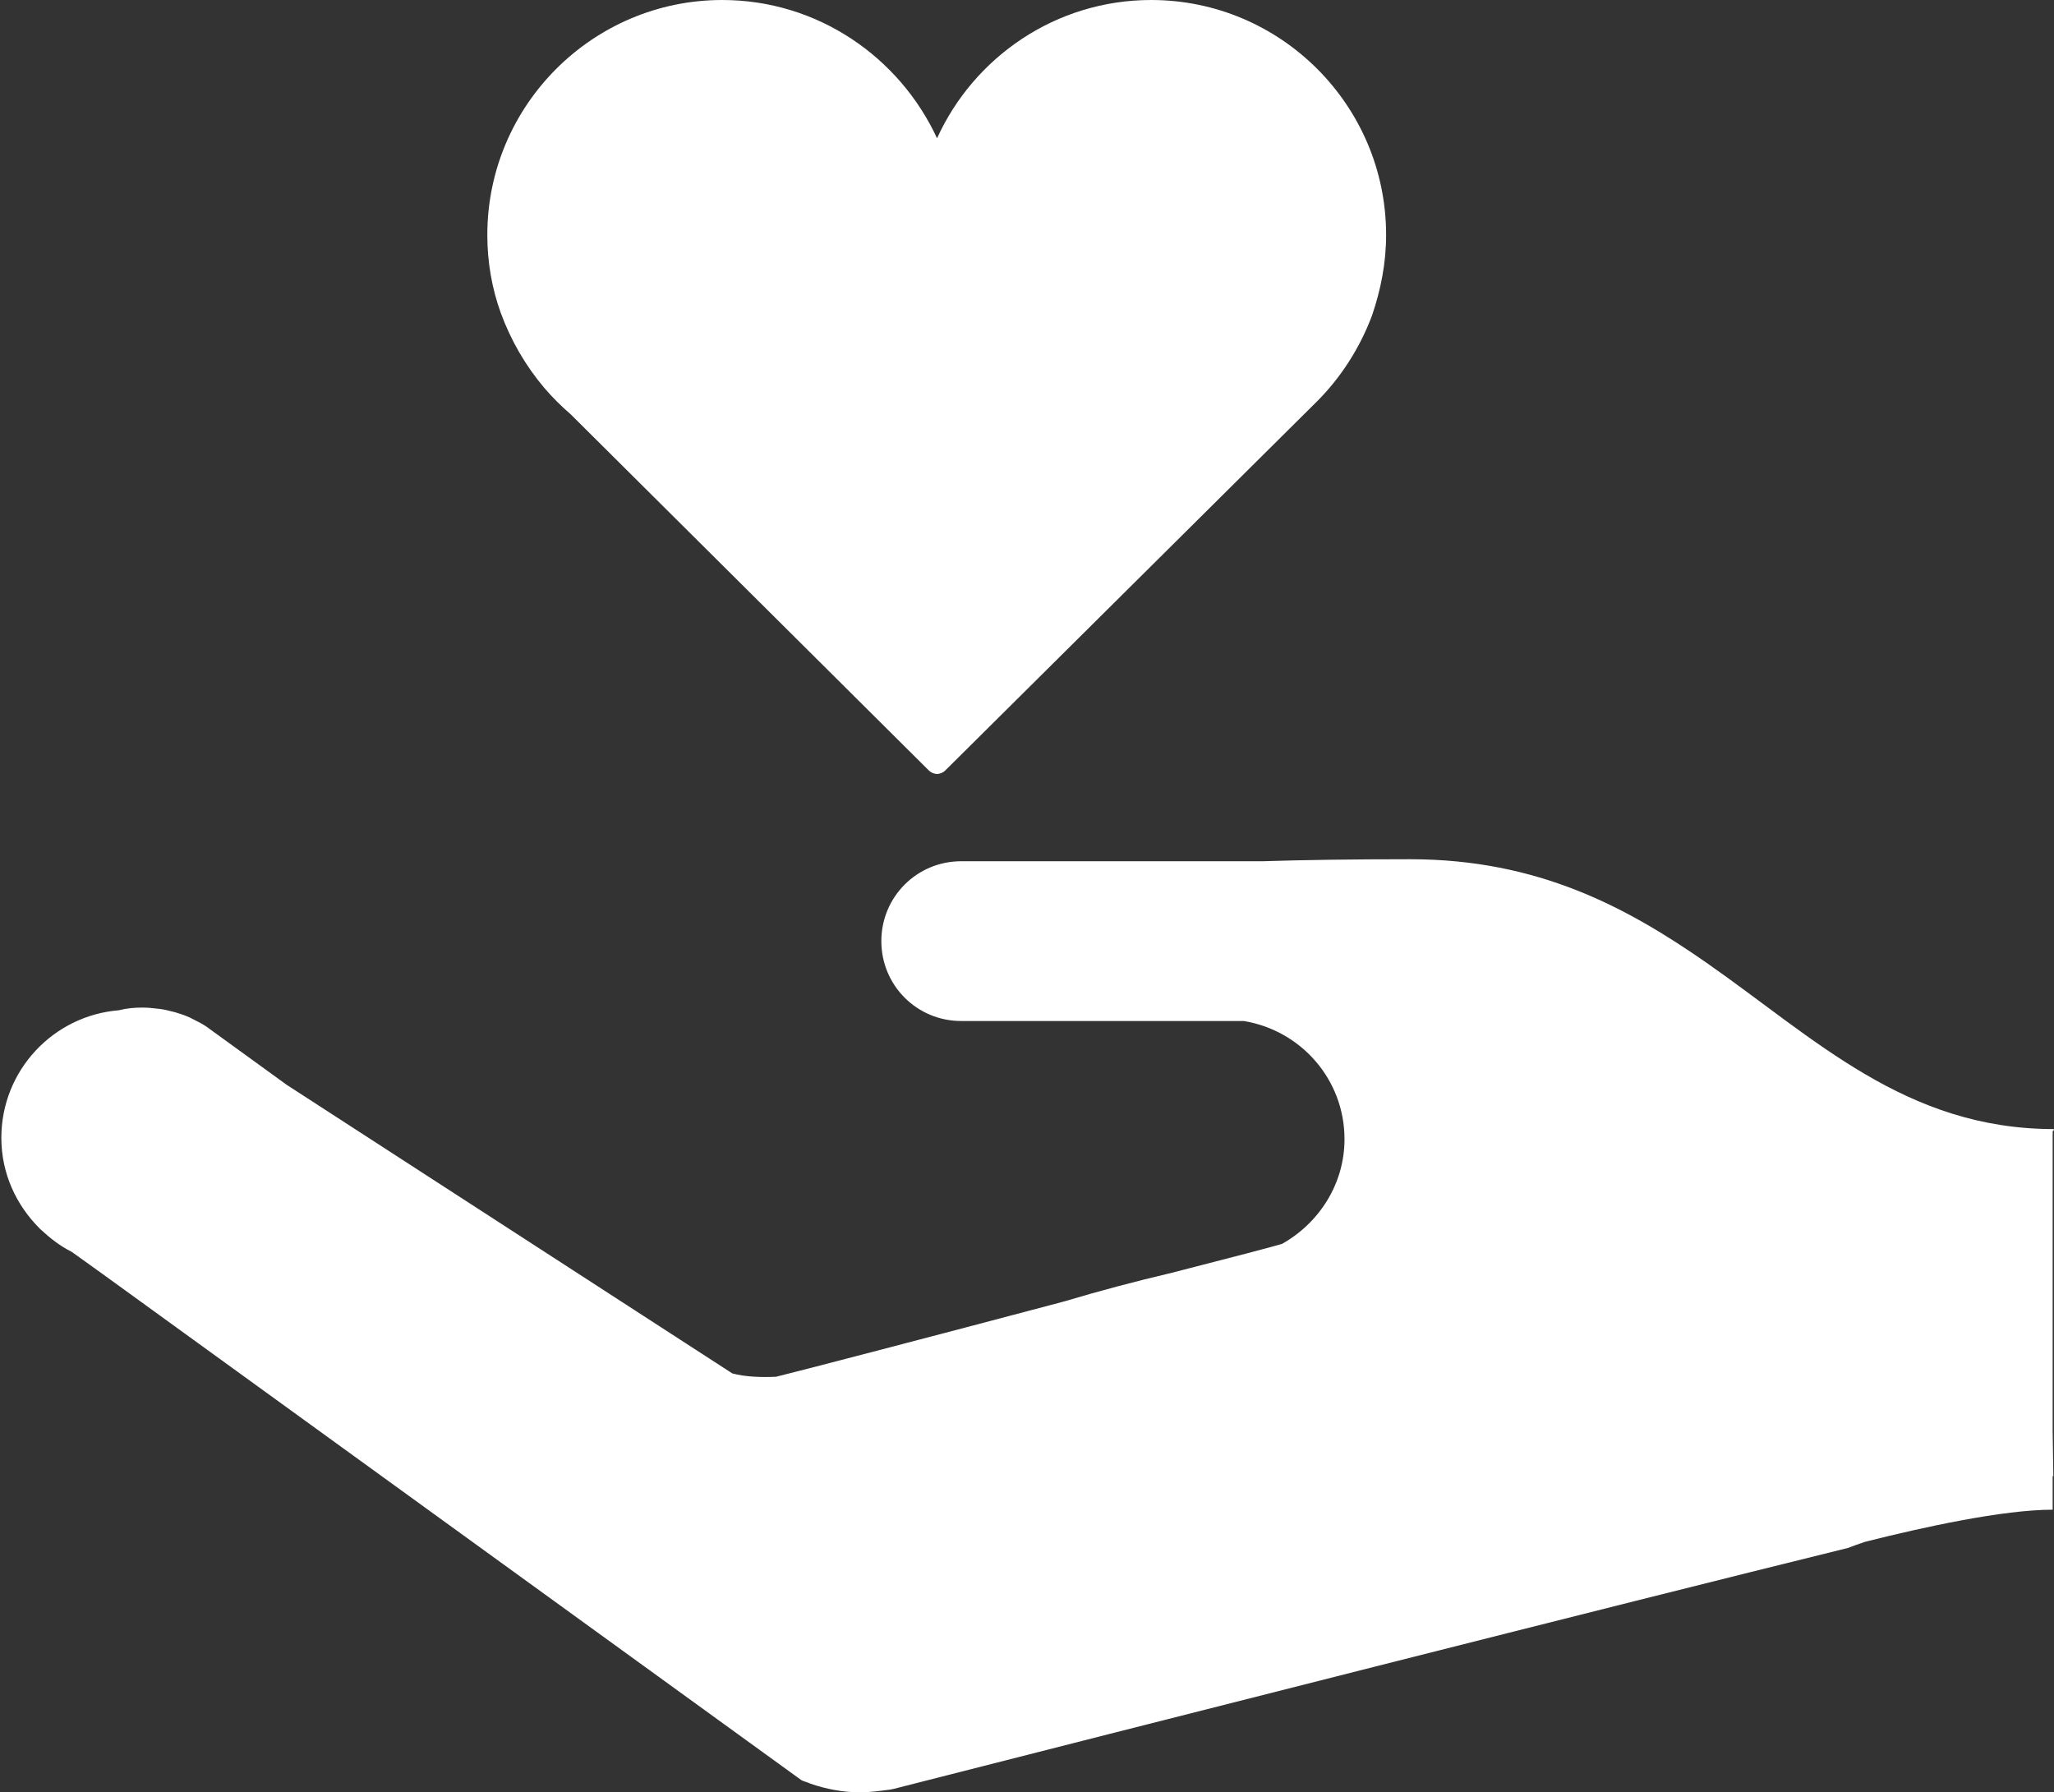 <?xml version="1.0" encoding="utf-8"?>
<!-- Generator: Adobe Illustrator 23.0.3, SVG Export Plug-In . SVG Version: 6.00 Build 0)  -->
<svg version="1.1" id="Layer_1" xmlns="http://www.w3.org/2000/svg" xmlns:xlink="http://www.w3.org/1999/xlink" x="0px" y="0px"
	 viewBox="0 0 306 267" style="enable-background:new 0 0 306 267;" xml:space="preserve">
<rect x="0" y="0" width="306" height="267" fill="#333333" stroke="none"/>
<style type="text/css">
	.st0{fill:#FFFFFF;}
</style>
<g>
	<g>
		<path class="st0" d="M206.5,35c0-19.3-15.7-35-35-35c-14.2,0-26.4,8.5-31.9,20.6C134,8.5,121.8,0,107.6,0c-19.3,0-35,15.7-35,35
			c0,4.1,0.7,8,2,11.6c1.5,4.1,3.7,7.9,6.5,11.2c1.2,1.4,2.5,2.7,3.9,3.9l53.4,53.1c0.3,0.3,0.8,0.5,1.2,0.5c0.4,0,0.9-0.2,1.2-0.5
			l55.4-55v0c3.6-3.6,6.4-8,8.2-12.8C205.7,43.2,206.5,39.2,206.5,35"/>
		<path class="st0" d="M305.9,168.5l0.1-0.3c-22.1,0-35.6-13.5-51.8-24.8c-11.8-8.2-25-15.4-44.1-15.4c-8.5,0-15.8,0.1-22,0.3h-44.9
			c-6.6,0-11.9,5.3-11.9,11.9c0,6.6,5.3,11.9,11.9,11.9h25.4h16.7c8.5,1.4,15,8.7,15,17.6c0,6.7-3.8,12.5-9.3,15.6
			c-1.3,0.4-7.8,2.1-16.4,4.3c-5.5,1.3-10.8,2.7-15.8,4.2l-1.1,0.3c-18.5,4.9-38.4,10.1-42.1,11c-2.4,0.1-4.6,0-6.5-0.5l-66.4-43
			l-12-8.7l0,0c-0.6-0.4-1.2-0.7-1.8-1c-0.9-0.5-1.8-0.8-2.8-1.1c-0.8-0.2-1.5-0.4-2.3-0.5c-0.9-0.1-1.7-0.2-2.6-0.2
			c-1.2,0-2.3,0.1-3.5,0.4c-9.8,0.8-17.5,9-17.5,19c0,5.3,2.2,10,5.7,13.5l0,0l0.1,0.1c1.4,1.3,2.9,2.5,4.7,3.4l4.6,3.3l104.1,75.4
			l0,0c0.4,0.2,0.9,0.3,1.3,0.5c2.3,0.8,4.8,1.3,7.4,1.3c1.5,0,3-0.2,4.5-0.4l0.5-0.1c35.3-9,108.1-27.5,142.2-35.9
			c0.8-0.3,1.6-0.6,2.5-0.9c8.7-2.2,20.6-4.8,28-4.8v-5l0.1,0l-0.1-6.8v-43V168.5z"/>
	</g>
</g>
</svg>
